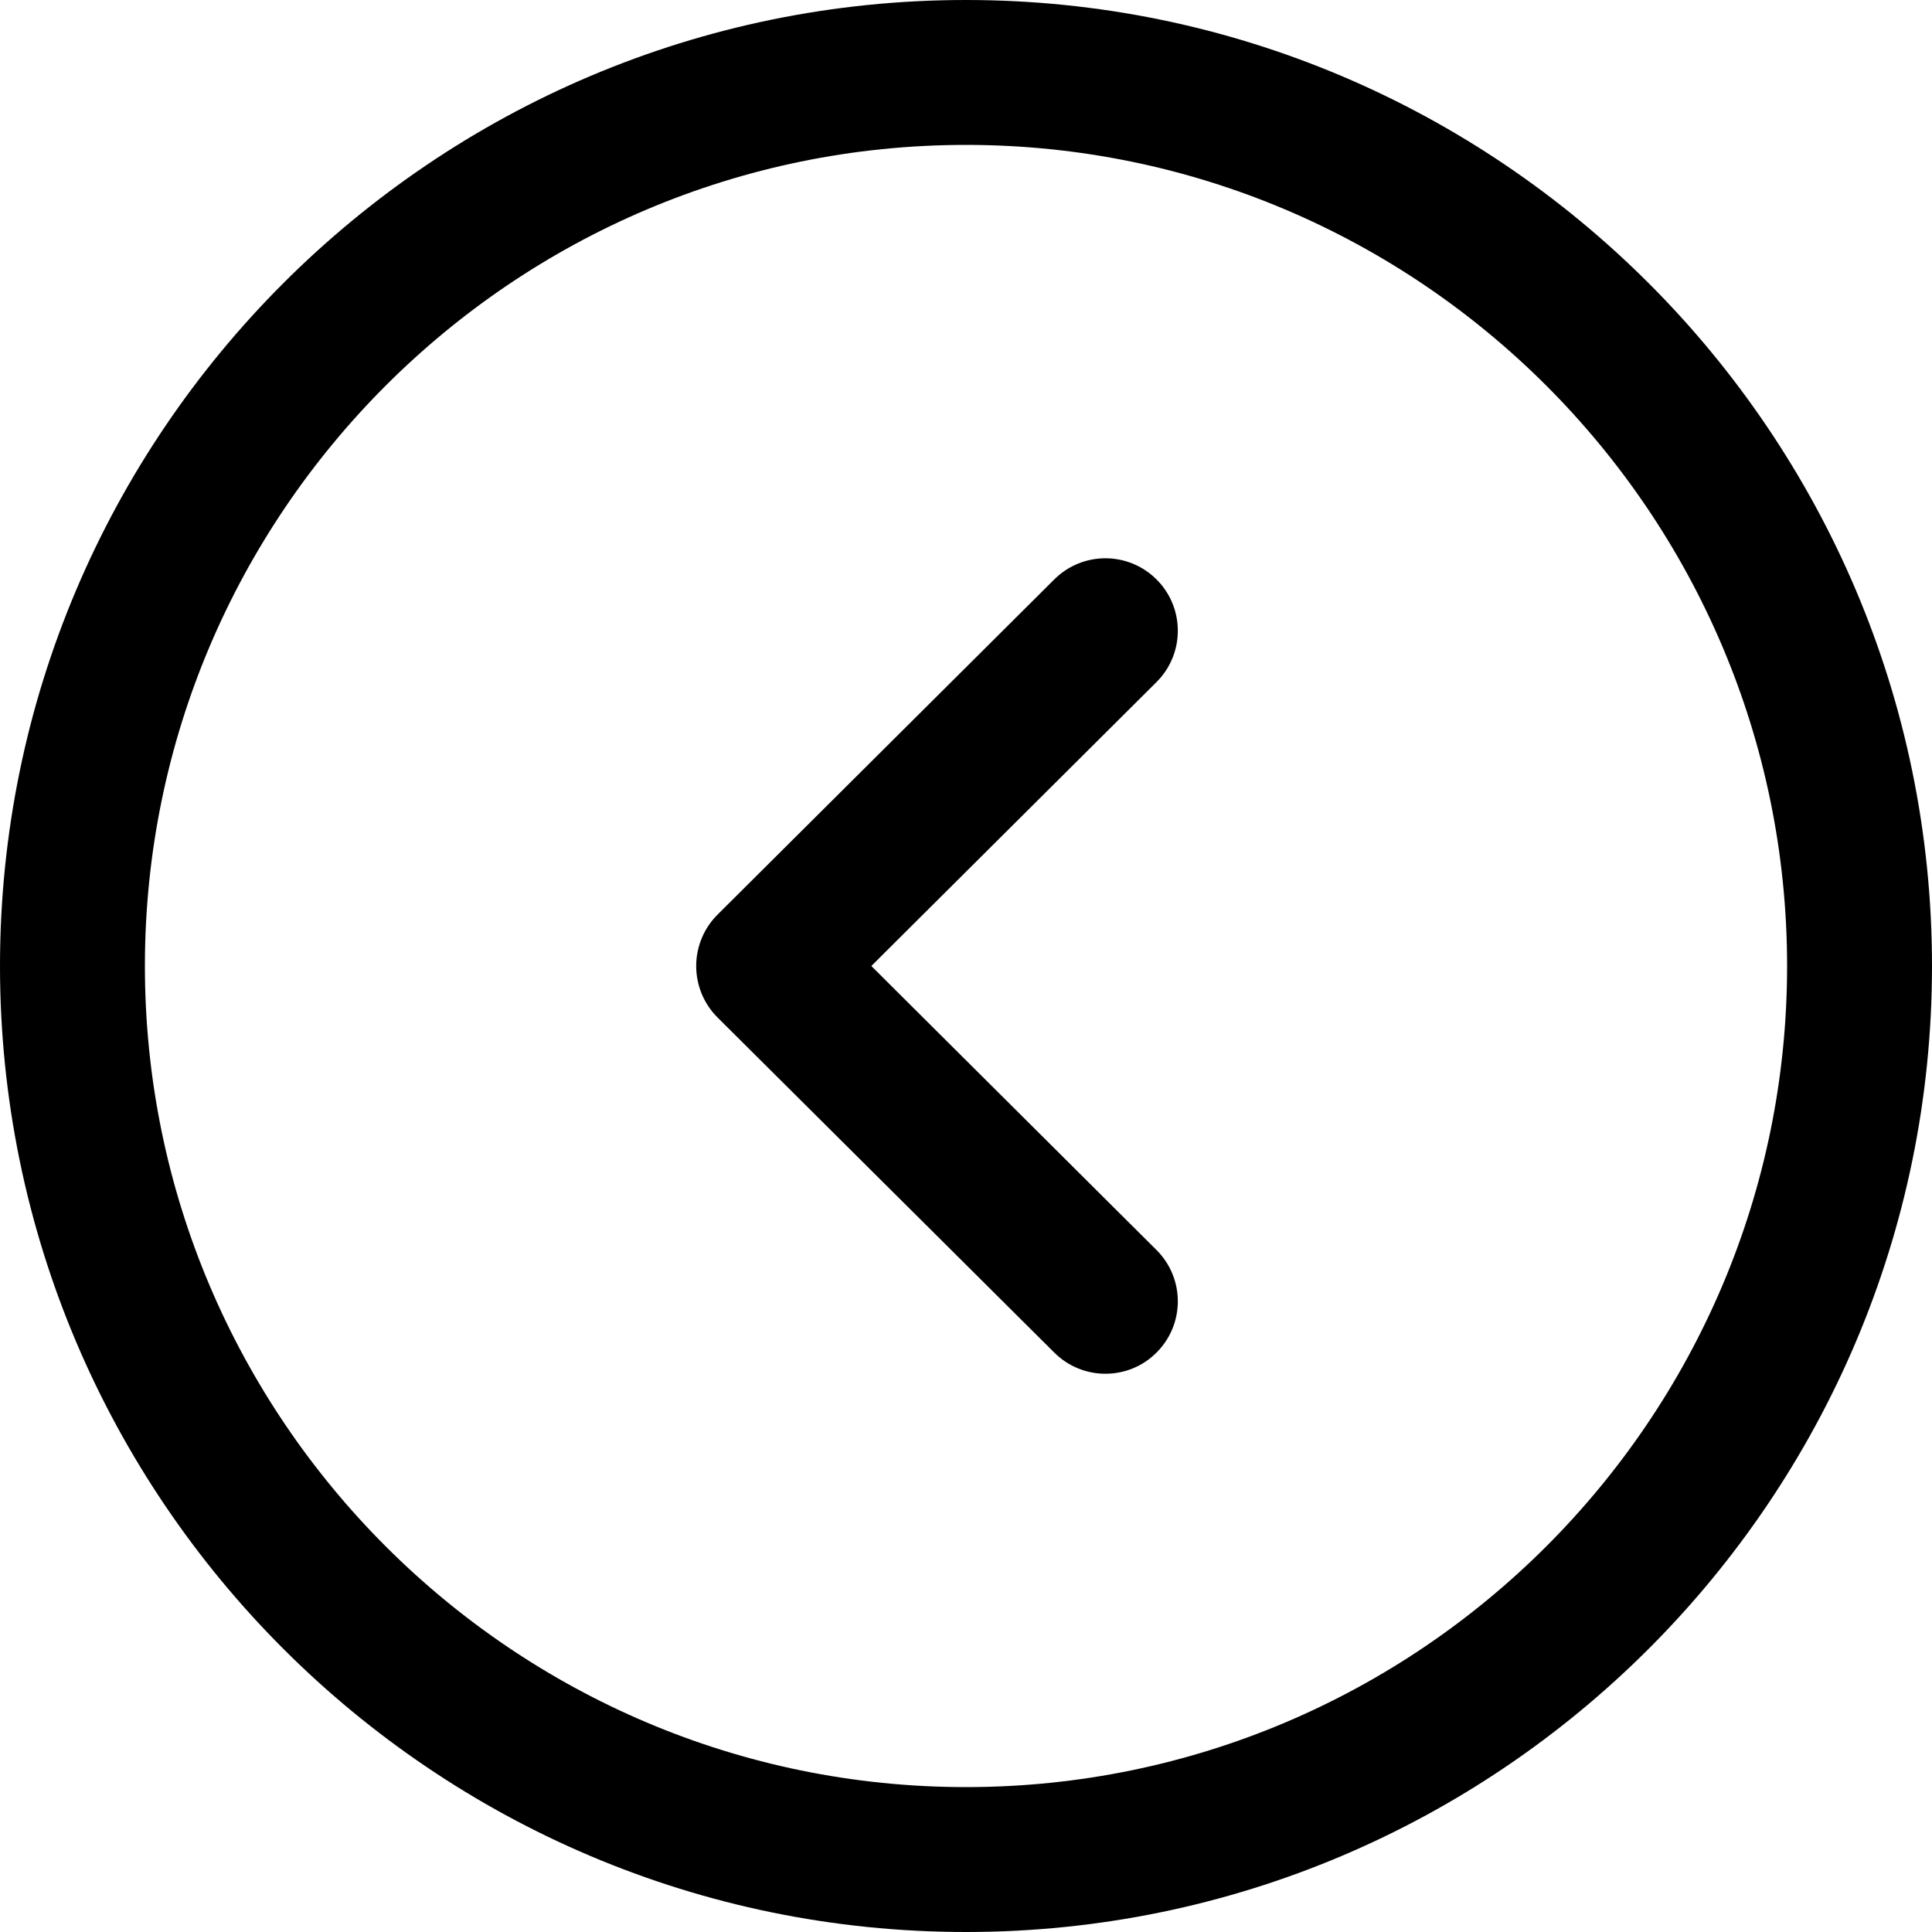 <svg width="20" height="20" viewBox="0 0 20 20" fill="none" xmlns="http://www.w3.org/2000/svg">
<g id="Arrow - Left Circle">
<path id="Fill 1" fill-rule="evenodd" clip-rule="evenodd" d="M10 1.5C5.313 1.5 1.5 5.313 1.5 10C1.5 14.687 5.313 18.5 10 18.5C14.687 18.5 18.5 14.687 18.5 10C18.5 5.313 14.687 1.5 10 1.5ZM10 20C4.486 20 0 15.514 0 10C0 4.486 4.486 0 10 0C15.514 0 20 4.486 20 10C20 15.514 15.514 20 10 20Z" fill="black"/>
<path id="Fill 3" fill-rule="evenodd" clip-rule="evenodd" d="M11.443 14.221C11.252 14.221 11.06 14.148 10.914 14.002L7.427 10.532C7.286 10.391 7.207 10.2 7.207 10C7.207 9.801 7.286 9.61 7.427 9.469L10.914 5.998C11.207 5.706 11.681 5.706 11.974 6C12.267 6.294 12.265 6.769 11.972 7.061L9.02 10L11.972 12.94C12.265 13.232 12.267 13.706 11.974 14C11.828 14.148 11.635 14.221 11.443 14.221Z" fill="black"/>
</g>
</svg>
